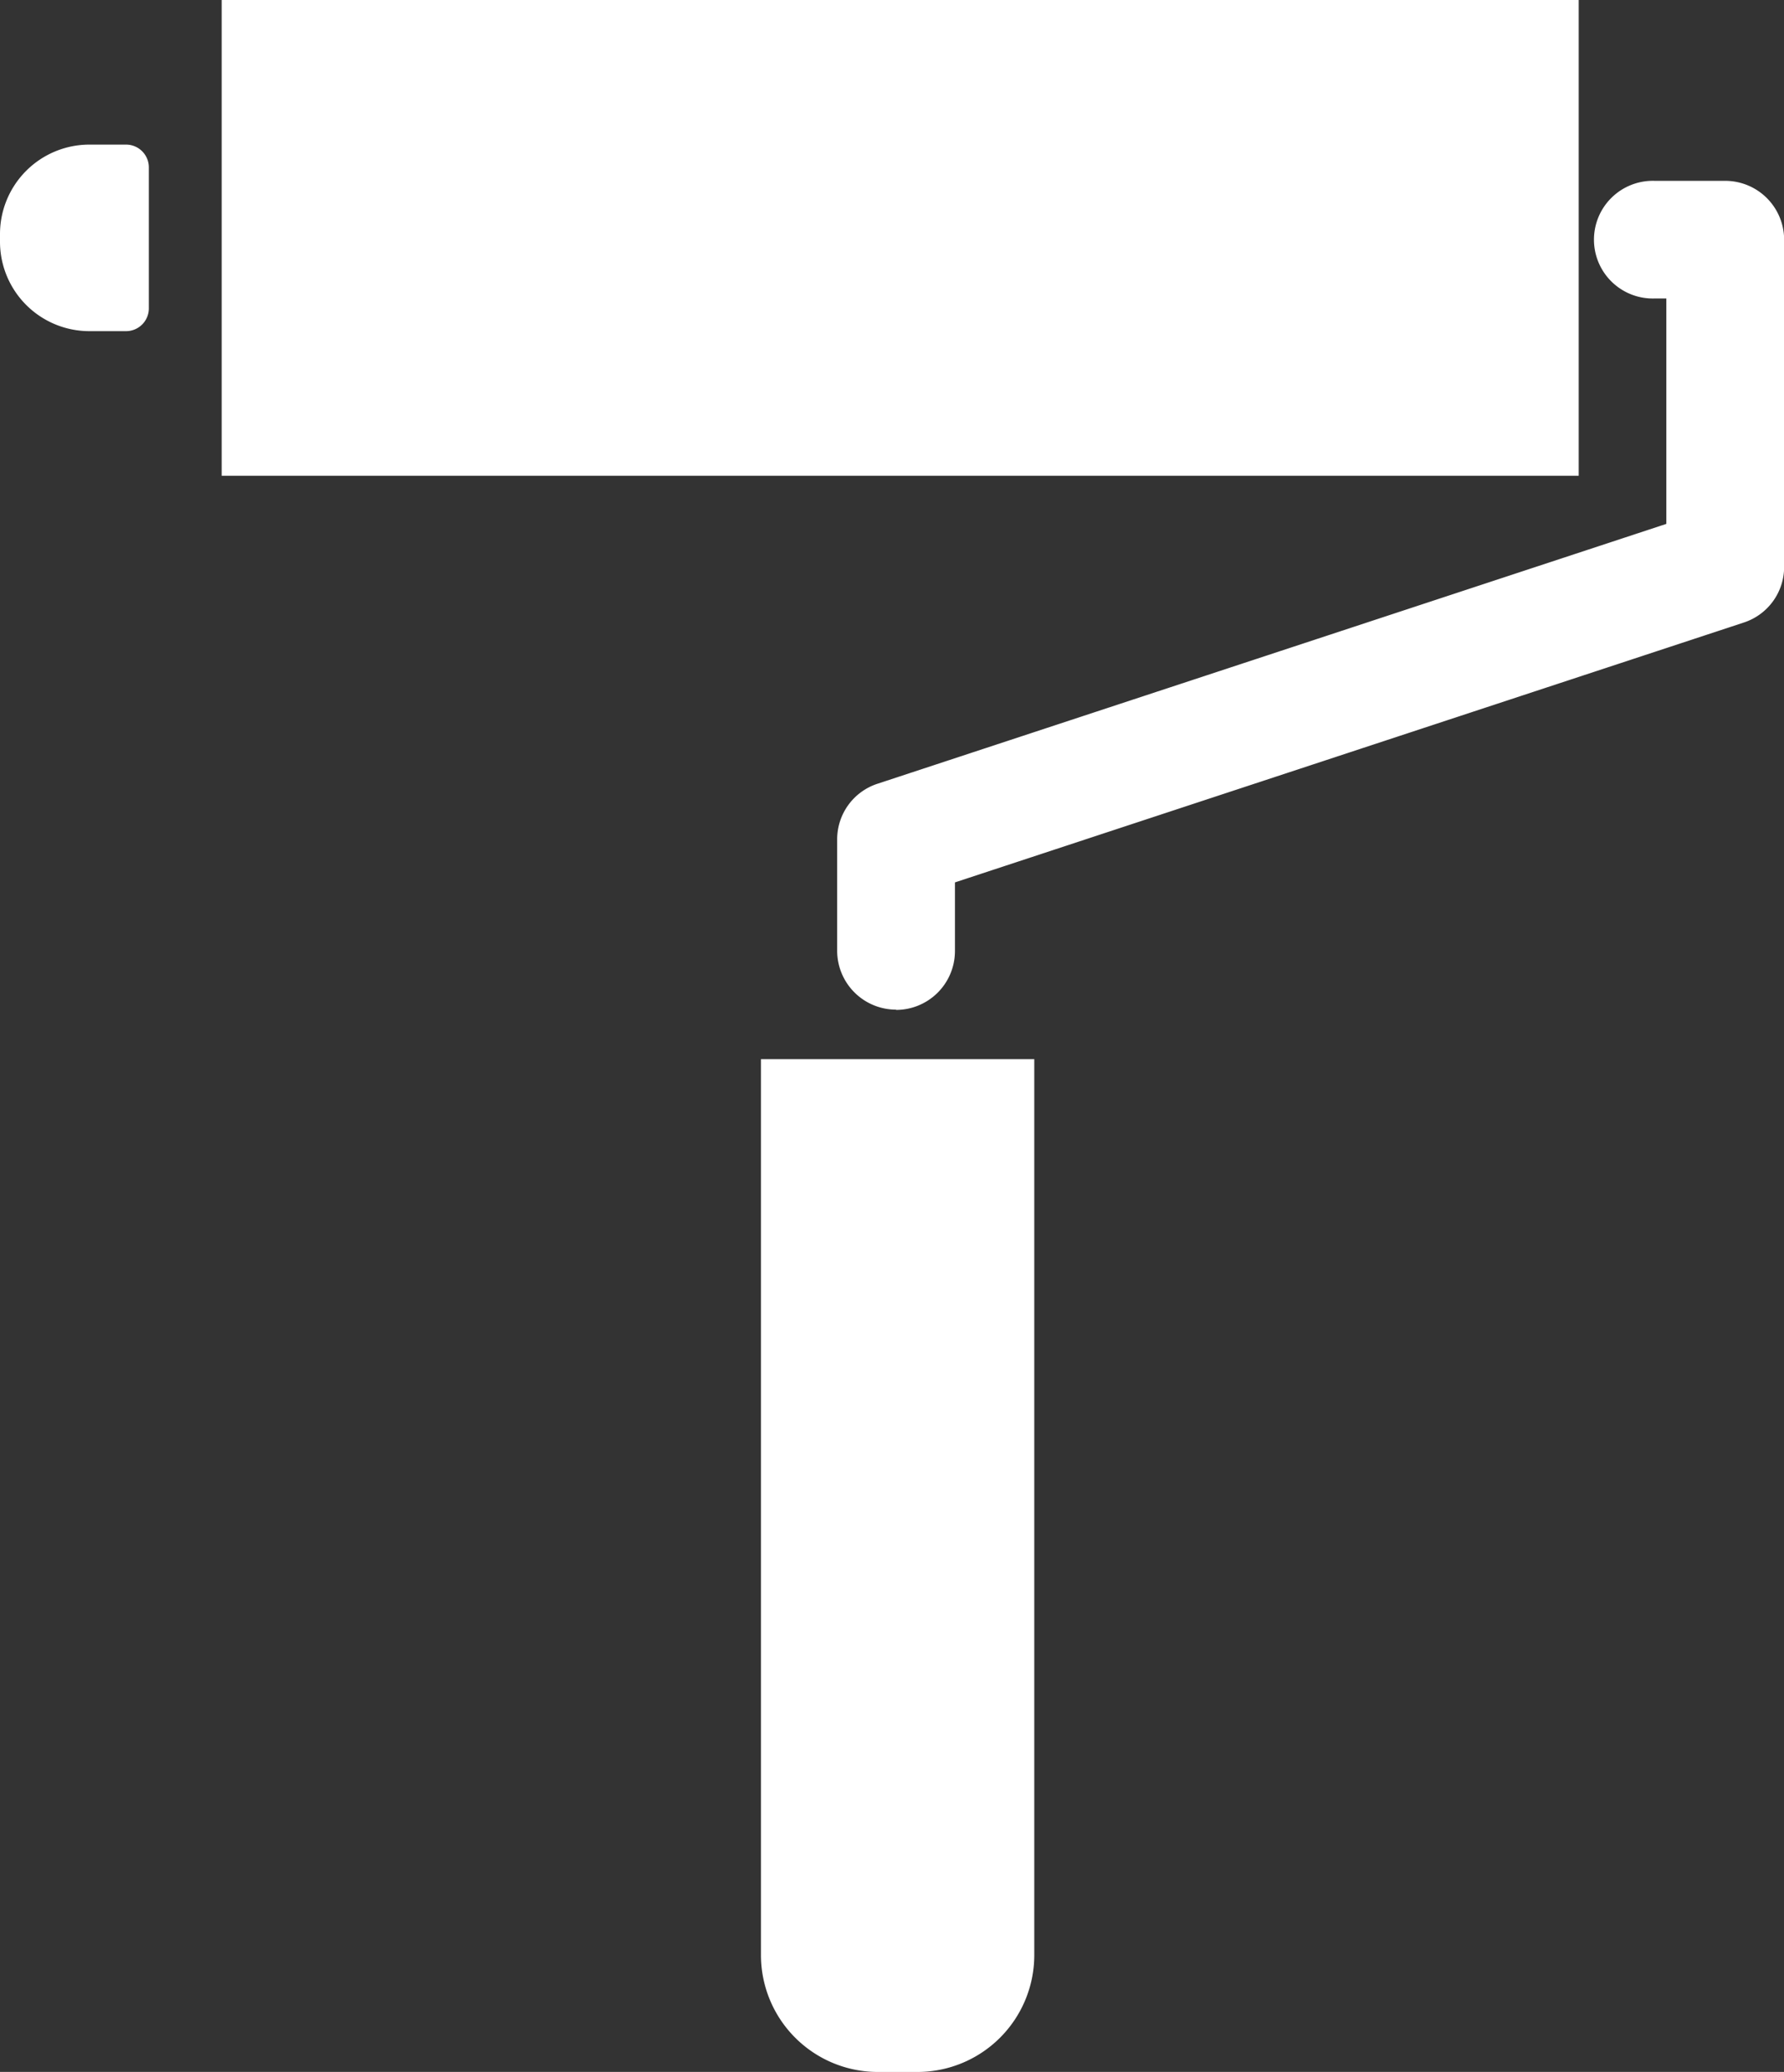 <svg id="グループ_6652" data-name="グループ 6652" xmlns="http://www.w3.org/2000/svg" xmlns:xlink="http://www.w3.org/1999/xlink" width="27.46" height="31.896" viewBox="0 0 27.46 31.896">
  <rect x="0" y="0" width="27.46" height="31.896" fill="#333333" stroke="none"/>
  <defs>
    <clipPath id="clip-path">
      <rect id="長方形_14309" data-name="長方形 14309" width="27.46" height="31.897" fill="#fff"/>
    </clipPath>
  </defs>
  <rect id="長方形_14308" data-name="長方形 14308" width="20.888" height="7.324" transform="translate(3.412 0)" fill="#fff"/>
  <g id="グループ_6651" data-name="グループ 6651">
    <g id="グループ_6650" data-name="グループ 6650" clip-path="url(#clip-path)">
      <path id="パス_24763" data-name="パス 24763" d="M1.94,60.218H1.375A1.377,1.377,0,0,0,0,61.593v.122a1.377,1.377,0,0,0,1.375,1.375H1.94a.351.351,0,0,0,.351-.351v-2.17a.351.351,0,0,0-.351-.351" transform="translate(0 -57.992)" fill="#fff"/>
      <path id="パス_24764" data-name="パス 24764" d="M374.323,87.924h-1.085a.444.444,0,0,0,0,.887h.641v4.266l-12.459,4.1a.443.443,0,0,0-.3.421v1.713a.444.444,0,1,0,.887,0V97.92l12.459-4.1a.444.444,0,0,0,.3-.421V88.368a.444.444,0,0,0-.444-.444" transform="translate(-347.768 -84.674)" fill="#fff"/>
      <path id="パス_24765" data-name="パス 24765" d="M349.521,88.179a.907.907,0,0,1-.906-.906V85.561a.9.9,0,0,1,.622-.86l12.141-4v-3.47H361.2a.906.906,0,1,1,0-1.811h1.085a.907.907,0,0,1,.906.906V81.36a.9.9,0,0,1-.622.86l-12.141,4v1.057a.907.907,0,0,1-.906.906" transform="translate(-335.729 -72.636)" fill="#fff"/>
      <path id="パス_24766" data-name="パス 24766" d="M316.884,455.016a1.8,1.8,0,0,0,1.792,1.792h.623a1.8,1.8,0,0,0,1.792-1.792v-13.8h-4.207Z" transform="translate(-305.171 -424.911)" fill="#fff"/>
    </g>
  </g>
</svg>
